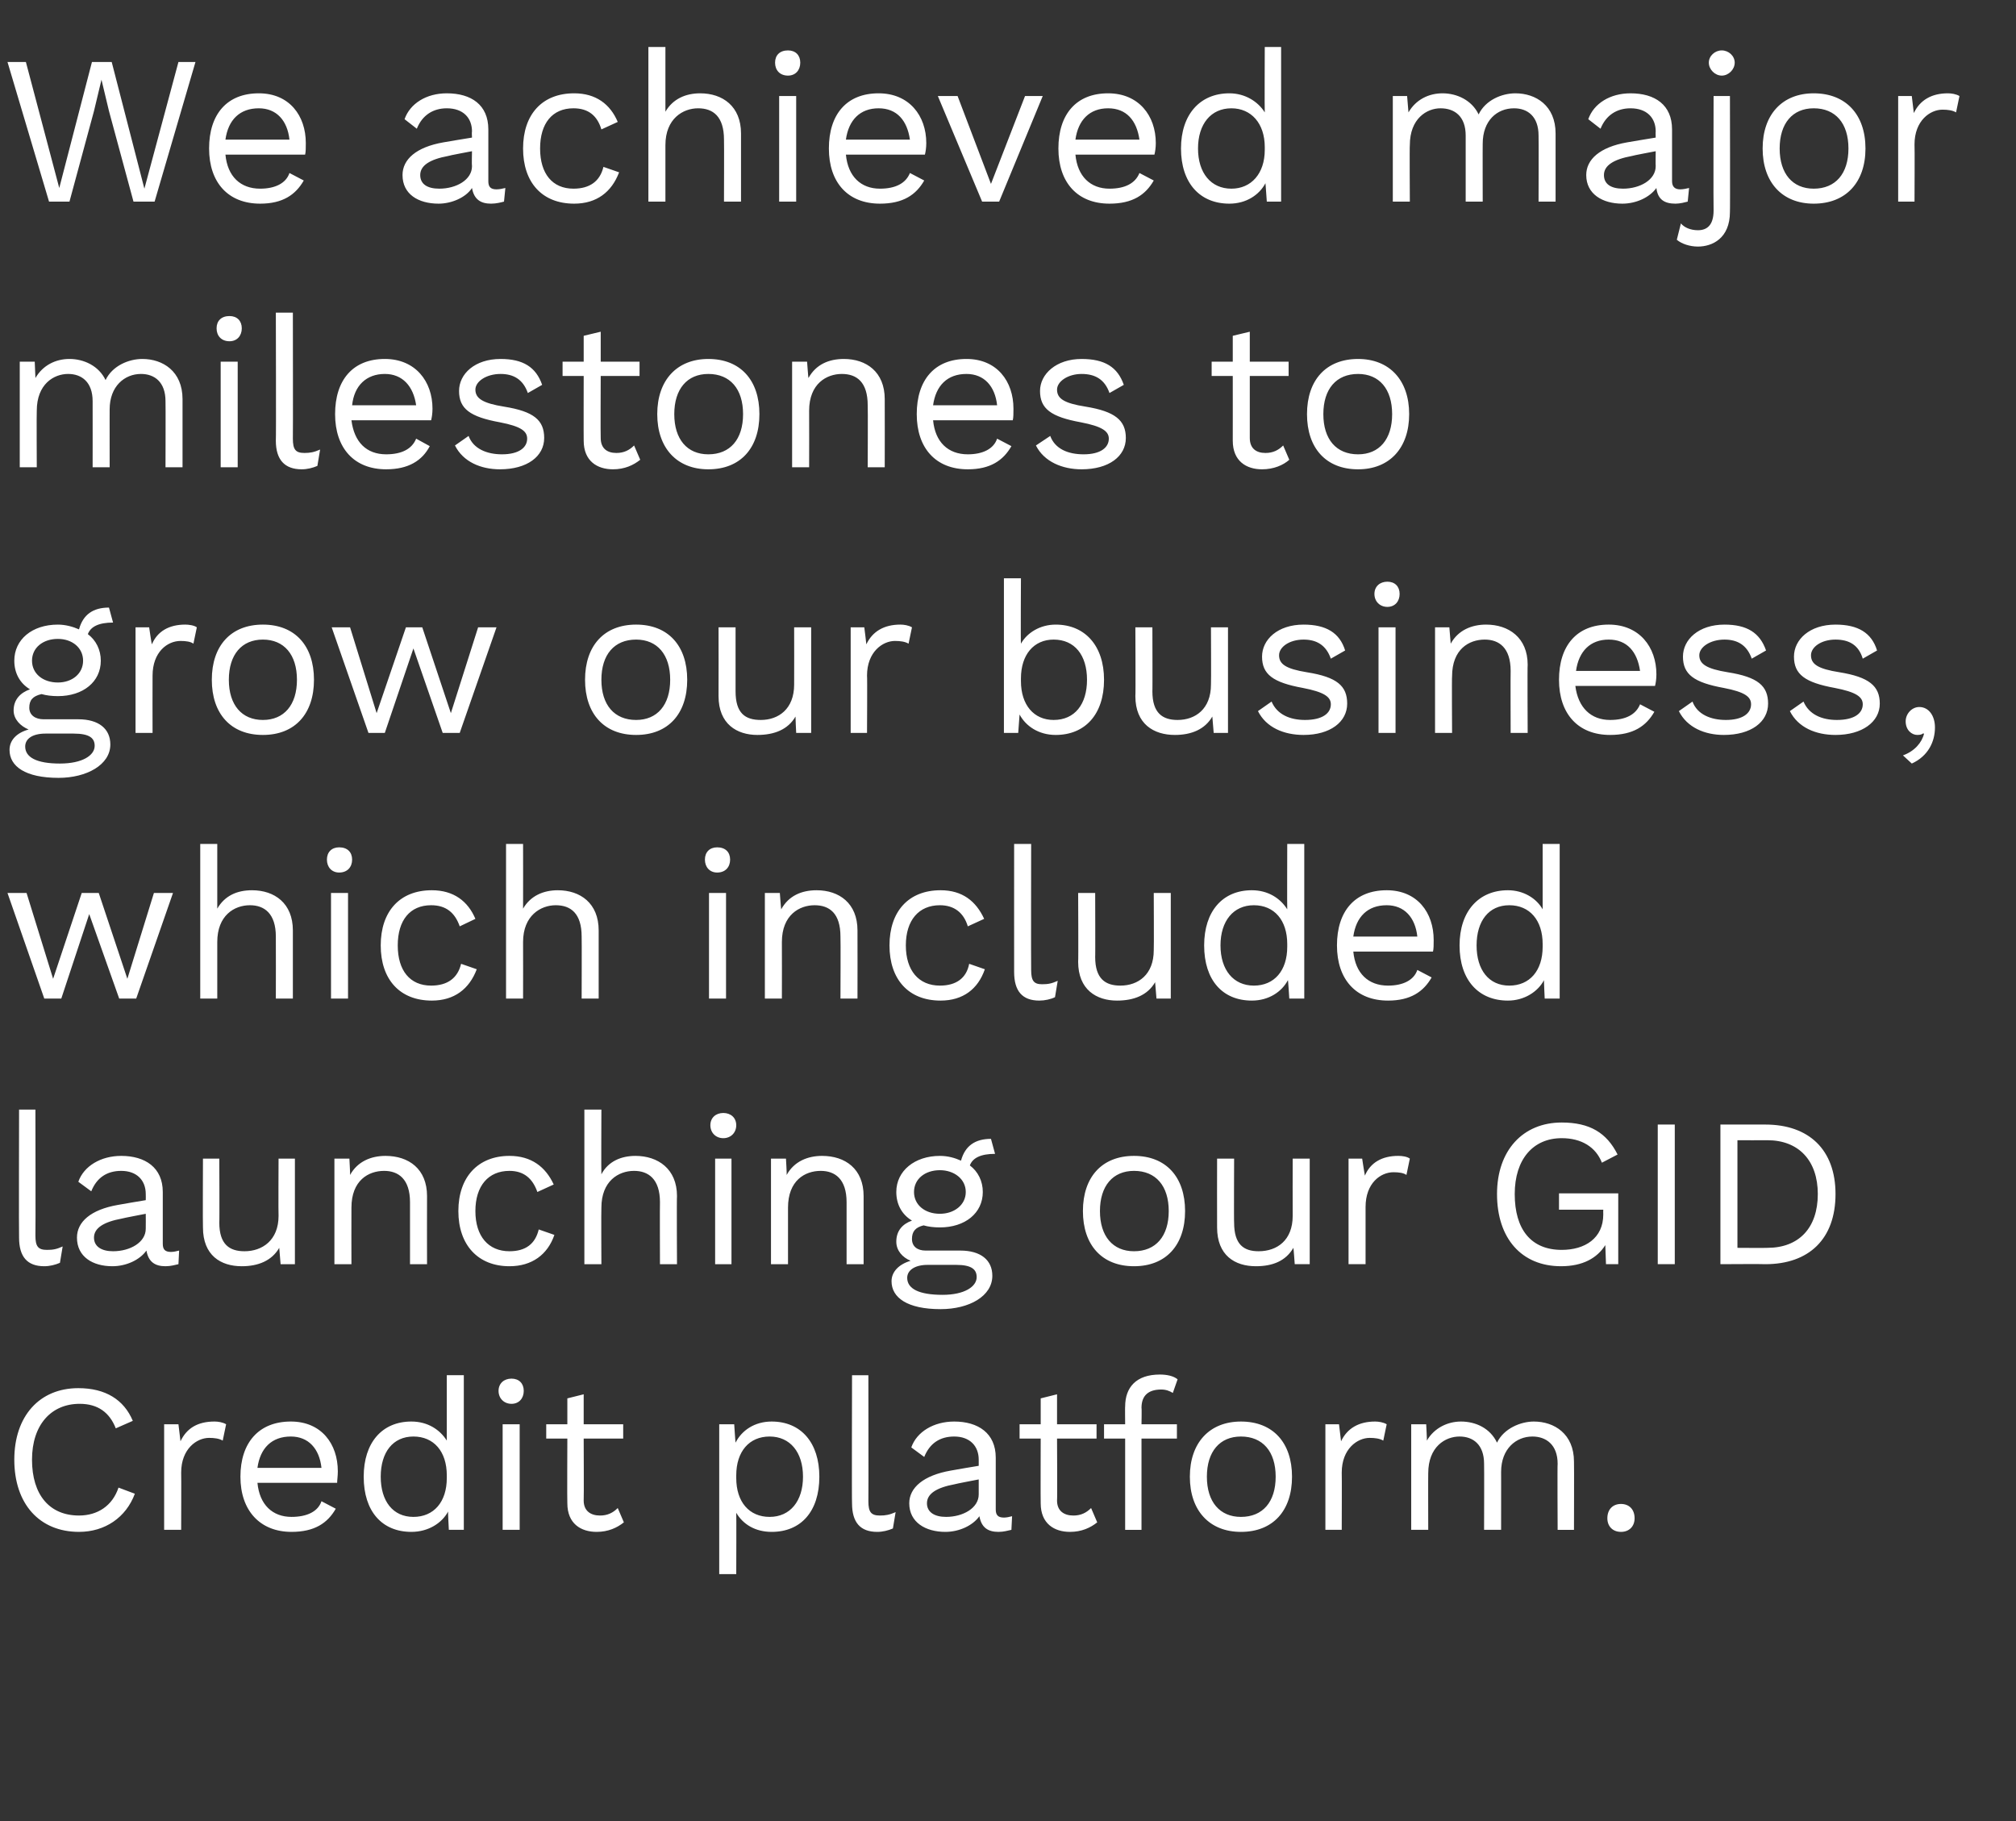 <?xml version="1.0" standalone="no"?><!DOCTYPE svg PUBLIC "-//W3C//DTD SVG 1.1//EN" "http://www.w3.org/Graphics/SVG/1.1/DTD/svg11.dtd"><svg xmlns="http://www.w3.org/2000/svg" version="1.1" width="296px" height="267.4px" viewBox="0 -6 296 267.4" style="top:-6px"><rect x="0" y="-6" width="296" height="267.4" fill="#333333" stroke="none"/><desc>We achieved major milestones to grow our business, which included launching our GID Credit platform.</desc><defs/><g id="Polygon73073"><path d="m11.6 218.9c-5.8 0-9.5-4.1-9.5-10.6c0-6.4 3.7-10.5 9.4-10.5c4 0 6.7 1.7 8 4.8c0 0-2.5 1.1-2.5 1.1c-.9-2.3-2.6-3.6-5.3-3.6c-4.2 0-7 3.1-7 8.2c0 5.2 2.6 8.2 6.9 8.2c2.7 0 4.9-1.4 5.8-4.1c0 0 2.4.9 2.4.9c-1.3 3.5-4.4 5.6-8.2 5.6zm21.6-15.8c0 0-.5 2.4-.5 2.4c-.5-.3-1.2-.4-2-.4c-1.8 0-4.1 1.6-4.1 5.1c.03-.01 0 8.4 0 8.4l-2.5 0l0-15.5l2.1 0c0 0 .3 2.5.3 2.5c.9-1.9 2.5-2.9 5-2.9c.5 0 1.2.1 1.7.4zm16.3 8.6c0 0-11.7 0-11.7 0c.3 3.2 2.2 5 5 5c2.3 0 3.9-.8 4.4-2.3c0 0 2.1 1.1 2.1 1.1c-1.2 2.1-3.1 3.4-6.5 3.4c-4.6 0-7.5-3.1-7.5-8.1c0-5 2.7-8.1 7.4-8.1c4.5 0 6.9 3.3 6.9 7.3c0 .7-.1 1.3-.1 1.7zm-11.7-2.2c0 0 9.4 0 9.4 0c-.3-2.8-1.9-4.6-4.5-4.6c-2.8 0-4.5 1.7-4.9 4.6zm30.3-13.6l0 22.7l-2.2 0c0 0-.15-2.74-.1-2.7c-.9 1.7-2.9 3-5.4 3c-4.3 0-7-3-7-8.1c0-5 2.7-8.1 7-8.1c2.4 0 4.2 1.2 5.2 2.8c0-.02 0-9.6 0-9.6l2.5 0zm-2.5 15.1c0 0 0-.4 0-.4c0-3.5-1.9-5.7-4.9-5.7c-3 0-4.8 2.3-4.8 5.9c0 3.6 1.8 5.9 4.8 5.9c3 0 4.9-2.2 4.9-5.7zm7.6-12.8c0-1.1.8-1.8 1.9-1.8c1.1 0 1.8.7 1.8 1.8c0 1.1-.7 1.9-1.8 1.9c-1.1 0-1.9-.8-1.9-1.9zm3.1 20.4l-2.5 0l0-15.5l2.5 0l0 15.5zm15.3-1.1c-1 .8-2.3 1.4-4 1.4c-2.3 0-4.3-1.2-4.3-4.2c-.04.02 0-9.5 0-9.5l-3.1 0l0-2.1l3.1 0l0-3.8l2.4-.6l0 4.4l5.8 0l0 2.1l-5.8 0c0 0 .04 9.08 0 9.1c0 1.5 1 2.2 2.4 2.2c1.1 0 1.9-.4 2.6-1.1c0 0 .9 2.1.9 2.1zm28.7-6.7c0 5.1-2.7 8.1-7 8.1c-2.4 0-4.2-1.1-5.2-2.8c.03.04 0 9 0 9l-2.5 0l0-22l2.2 0c0 0 .17 2.66.2 2.7c.9-1.8 2.8-3.1 5.3-3.1c4.3 0 7 3.1 7 8.1zm-2.4 0c0-3.6-1.9-5.9-4.9-5.9c-3 0-4.9 2.2-4.9 5.7c0 0 0 .4 0 .4c0 3.5 1.9 5.7 4.9 5.7c3 0 4.9-2.3 4.9-5.9zm9.6 3.6c0 1.6.4 2.1 1.7 2.1c.8 0 1.4-.1 2.3-.5c0 0-.4 2.4-.4 2.4c-.7.3-1.5.5-2.3.5c-2.5 0-3.7-1.4-3.7-4.2c-.05.02 0-18.8 0-18.8l2.4 0c0 0 .03 18.51 0 18.5zm21.1 2.2c0 0-.1 2-.1 2c-.5.1-1.1.3-1.9.3c-1.5 0-2.5-.6-2.8-2.3c-1 1.4-3 2.3-5 2.3c-2.9 0-5.3-1.4-5.3-4.2c0-2.3 2.1-4.1 6.1-4.8c-.01-.02 4.1-.7 4.1-.7c0 0 .01-.87 0-.9c0-2-1.3-3.4-3.6-3.4c-2.1 0-3.6 1-4.4 3c0 0-1.9-1.4-1.9-1.4c.8-2.3 3.3-3.8 6.3-3.8c3.5 0 6.1 1.7 6.1 5.3c0 0 0 7.6 0 7.6c0 .8.3 1.2 1.2 1.2c.4 0 .8-.1 1.2-.2zm-4.9-3.2c.01-.05 0-2.2 0-2.2c0 0-3.46.66-3.5.7c-2.7.5-4.1 1.4-4.1 2.8c0 1.3 1.1 2 2.8 2c2.5 0 4.8-1.3 4.8-3.3zm17.4 4.1c-1 .8-2.3 1.4-4 1.4c-2.3 0-4.3-1.2-4.3-4.2c-.03.02 0-9.5 0-9.5l-3.1 0l0-2.1l3.1 0l0-3.8l2.4-.6l0 4.4l5.8 0l0 2.1l-5.8 0c0 0 .05 9.08 0 9.1c0 1.5 1 2.2 2.4 2.2c1.1 0 1.9-.4 2.6-1.1c0 0 .9 2.1.9 2.1zm6.5-14.4l5.2 0l0 2.1l-5.2 0l0 13.4l-2.4 0l0-13.4l-3.1 0l0-2.1l3.1 0c0 0-.03-2.64 0-2.6c0-2.8 1.6-4.7 5.1-4.7c1 0 2 .2 2.6.7c0 0-.7 2-.7 2c-.5-.3-1-.5-1.7-.5c-1.8 0-2.9.8-2.9 2.7c.05 0 0 2.4 0 2.4zm22.1 7.7c0 5-2.8 8.1-7.5 8.1c-4.6 0-7.5-3.1-7.5-8.1c0-5 2.9-8.1 7.5-8.1c4.7 0 7.5 3.1 7.5 8.1zm-12.5 0c0 3.7 1.9 5.9 5 5.9c3.2 0 5.1-2.2 5.1-5.9c0-3.7-1.9-5.9-5.1-5.9c-3.1 0-5 2.2-5 5.9zm26.4-7.7c0 0-.5 2.4-.5 2.4c-.5-.3-1.2-.4-2-.4c-1.8 0-4.1 1.6-4.1 5.1c.03-.01 0 8.4 0 8.4l-2.4 0l0-15.5l2 0c0 0 .31 2.5.3 2.5c.9-1.9 2.6-2.9 5-2.9c.5 0 1.2.1 1.7.4zm27.5 5.5c.03.04 0 10 0 10l-2.4 0c0 0-.05-9.71 0-9.7c0-2.8-1.7-4-3.7-4c-2.4 0-4.6 1.8-4.6 5.2c.01-.03 0 8.5 0 8.5l-2.5 0c0 0 .03-9.71 0-9.7c0-2.8-1.6-4-3.6-4c-2.1 0-4.6 1.5-4.6 5.4c-.02-.02 0 8.3 0 8.3l-2.5 0l0-15.5l2.2 0c0 0 .13 2.38.1 2.4c1.1-1.9 3.1-2.8 5-2.8c2.2 0 4.3 1 5.3 3.1c1-2.1 3.5-3.1 5.4-3.1c3 0 5.9 1.8 5.9 5.9zm8.9 8.3c0 1.2-.8 2-2 2c-1.2 0-2-.8-2-2c0-1.3.8-2.1 2-2.1c1.2 0 2 .8 2 2.1z" stroke="none" fill="#fff"/></g><g id="Polygon73072"><path d="m5.2 175.4c0 1.6.4 2.1 1.7 2.1c.9 0 1.4-.1 2.3-.5c0 0-.4 2.4-.4 2.4c-.7.3-1.5.5-2.3.5c-2.5 0-3.7-1.4-3.7-4.2c-.04.02 0-18.8 0-18.8l2.4 0c0 0 .04 18.51 0 18.5zm21.1 2.2c0 0-.1 2-.1 2c-.5.1-1.1.3-1.9.3c-1.5 0-2.5-.6-2.8-2.3c-1 1.4-3 2.3-5 2.3c-2.9 0-5.2-1.4-5.2-4.2c0-2.3 2-4.1 6-4.8c0-.02 4.1-.7 4.1-.7c0 0 .02-.87 0-.9c0-2-1.3-3.4-3.6-3.4c-2.1 0-3.6 1-4.4 3c0 0-1.9-1.4-1.9-1.4c.8-2.3 3.3-3.8 6.3-3.8c3.5 0 6.1 1.7 6.1 5.3c0 0 0 7.6 0 7.6c0 .8.3 1.2 1.2 1.2c.4 0 .8-.1 1.2-.2zm-4.9-3.2c.02-.05 0-2.2 0-2.2c0 0-3.45.66-3.5.7c-2.7.5-4.1 1.4-4.1 2.8c0 1.3 1.1 2 2.8 2c2.5 0 4.8-1.3 4.8-3.3zm21.9-10.3l0 15.5l-2.1 0c0 0-.19-2.4-.2-2.4c-1.1 1.9-3.1 2.7-5.5 2.7c-3.1 0-5.7-1.6-5.7-5.7c-.04 0 0-10.1 0-10.1l2.4 0c0 0 .04 9.45 0 9.4c0 3.2 1.5 4.2 3.7 4.2c2.6 0 5-1.6 5-5.2c-.04-.01 0-8.4 0-8.4l2.4 0zm19.4 5.5c-.02.04 0 10 0 10l-2.5 0c0 0 0-9.09 0-9.1c0-3.4-1.7-4.6-3.8-4.6c-2.3 0-4.8 1.4-4.8 5.4c-.02.01 0 8.3 0 8.3l-2.5 0l0-15.5l2.2 0c0 0 .13 2.38.1 2.4c1.1-2 3.1-2.8 5.2-2.8c3.4 0 6.1 1.9 6.1 5.9zm18.6-1.7c0 0-2.4 1.1-2.4 1.1c-.7-2-2-3.1-4.1-3.1c-3.1 0-5 2.2-5 5.9c0 3.7 1.9 5.9 5 5.9c2.4 0 3.8-1.1 4.3-3.2c0 0 2.3.8 2.3.8c-1 2.9-3.3 4.6-6.6 4.6c-4.6 0-7.5-3.1-7.5-8.1c0-5 2.9-8.1 7.5-8.1c3.2 0 5.3 1.6 6.5 4.2zm18.1 1.7c-.05.04 0 10 0 10l-2.5 0c0 0-.03-9.09 0-9.1c0-3.4-1.7-4.6-3.8-4.6c-2.3 0-4.8 1.5-4.8 5.4c-.04.04 0 8.3 0 8.3l-2.5 0l0-22.7l2.5 0c0 0-.04 9.48 0 9.5c1-1.9 2.9-2.7 5-2.7c3.3 0 6.1 1.9 6.1 5.9zm4.9-10.4c0-1.1.8-1.8 1.9-1.8c1.1 0 1.9.7 1.9 1.8c0 1.1-.8 1.9-1.9 1.9c-1.1 0-1.9-.8-1.9-1.9zm3.1 20.4l-2.4 0l0-15.5l2.4 0l0 15.5zm19.4-10c-.01.04 0 10 0 10l-2.5 0c0 0 .01-9.09 0-9.1c0-3.4-1.7-4.6-3.8-4.6c-2.3 0-4.8 1.4-4.8 5.4c-.01.01 0 8.3 0 8.3l-2.5 0l0-15.5l2.2 0c0 0 .14 2.38.1 2.4c1.1-2 3.1-2.8 5.2-2.8c3.4 0 6.1 1.9 6.1 5.9zm18.9 11.7c0 3-3.4 4.9-7.6 4.9c-4.9 0-7.2-1.7-7.2-4.1c0-1.4 1.1-2.5 2.8-3c-1.2-.5-2.1-1.5-2.1-2.8c0-1.6.9-2.6 2.3-3.1c-1.5-.9-2.3-2.4-2.3-4.2c0-3.1 2.7-5.3 6.4-5.3c1.2 0 2.2.3 3.1.7c.6-2.2 2.1-3.2 4.4-3.2c0 0 .6 2.2.6 2.2c-2.1 0-3.3.6-3.7 1.7c1.2.9 1.9 2.3 1.9 3.9c0 3.1-2.6 5.2-6.3 5.2c-.9 0-1.7-.1-2.4-.3c-1.2.3-1.7.9-1.7 2c0 1.1.8 1.7 2 1.7c0 0 5.1 0 5.1 0c3 0 4.7 1.4 4.7 3.7zm-11.5-12.3c0 1.9 1.6 3.2 3.8 3.2c2.1 0 3.8-1.3 3.8-3.2c0-1.9-1.7-3.2-3.8-3.2c-2.2 0-3.8 1.3-3.8 3.2zm9.2 12.5c0-1.1-.7-1.8-3-1.8c0 0-4.2 0-4.2 0c-1.9 0-3 .8-3 1.9c0 1.6 1.7 2.5 5.2 2.5c3.2 0 5-1.2 5-2.6zm30.6-9.7c0 5-2.8 8.1-7.5 8.1c-4.7 0-7.5-3.1-7.5-8.1c0-5 2.8-8.1 7.5-8.1c4.7 0 7.5 3.1 7.5 8.1zm-12.5 0c0 3.7 1.9 5.9 5 5.9c3.2 0 5.1-2.2 5.1-5.9c0-3.7-1.9-5.9-5.1-5.9c-3.1 0-5 2.2-5 5.9zm30.8-7.7l0 15.5l-2.2 0c0 0-.17-2.4-.2-2.4c-1.1 1.9-3 2.7-5.5 2.7c-3.1 0-5.7-1.6-5.7-5.7c-.02 0 0-10.1 0-10.1l2.5 0c0 0-.04 9.45 0 9.4c0 3.2 1.4 4.2 3.6 4.2c2.7 0 5-1.6 5-5.2c-.02-.01 0-8.4 0-8.4l2.5 0zm14.7 0c0 0-.5 2.4-.5 2.4c-.4-.3-1.1-.4-1.9-.4c-1.9 0-4.1 1.6-4.1 5.1c0-.01 0 8.4 0 8.4l-2.5 0l0-15.5l2 0c0 0 .38 2.5.4 2.5c.8-1.9 2.5-2.9 4.9-2.9c.6 0 1.3.1 1.7.4zm30.6 5.1l0 10.4l-1.8 0c0 0-.11-2.8-.1-2.8c-1.2 1.9-3.3 3.1-6.5 3.1c-5.8 0-9.4-4.1-9.4-10.6c0-6.4 3.8-10.5 9.5-10.5c4.1 0 6.6 1.5 8.2 4.7c0 0-2.3 1.2-2.3 1.2c-.9-2.3-3-3.6-5.9-3.6c-4.2 0-6.9 3.1-6.9 8.2c0 5.2 2.4 8.2 6.9 8.2c3.4 0 6.1-1.7 6.1-5.2c-.02-.03 0-.7 0-.7l-6.5 0l0-2.4l8.7 0zm8.3 10.4l-2.5 0l0-20.5l2.5 0l0 20.5zm23.6-10.3c0 6.6-3.9 10.3-10.3 10.3c.02-.04-6.6 0-6.6 0l0-20.5c0 0 6.62 0 6.6 0c6.4 0 10.3 3.7 10.3 10.2zm-2.6 0c0-4.9-2.8-7.9-7.4-7.9c-.03.02-4.4 0-4.4 0l0 15.8c0 0 4.37.03 4.4 0c4.6 0 7.4-2.9 7.4-7.9z" stroke="none" fill="#fff"/></g><g id="Polygon73071"><path d="m25.4 125.1l-5.4 15.5l-2.5 0l-4.4-12.4l-4.1 12.4l-2.5 0l-5.4-15.5l2.8 0l3.9 12.6l4.2-12.6l2.5 0l4.2 12.6l3.9-12.6l2.8 0zm17.6 5.5c0 .04 0 10 0 10l-2.5 0c0 0 .02-9.09 0-9.1c0-3.4-1.7-4.6-3.8-4.6c-2.3 0-4.8 1.5-4.8 5.4c0 .04 0 8.3 0 8.3l-2.5 0l0-22.7l2.5 0c0 0 0 9.48 0 9.5c1.1-1.9 2.9-2.7 5.1-2.7c3.3 0 6 1.9 6 5.9zm5-10.4c0-1.1.7-1.8 1.8-1.8c1.2 0 1.9.7 1.9 1.8c0 1.1-.7 1.9-1.9 1.9c-1.1 0-1.8-.8-1.8-1.9zm3.1 20.4l-2.5 0l0-15.5l2.5 0l0 15.5zm18.7-11.7c0 0-2.3 1.1-2.3 1.1c-.7-2-2-3.1-4.2-3.1c-3.1 0-4.9 2.2-4.9 5.9c0 3.7 1.8 5.9 4.9 5.9c2.4 0 3.9-1.1 4.4-3.2c0 0 2.3.8 2.3.8c-1.1 2.9-3.3 4.6-6.6 4.6c-4.7 0-7.5-3.1-7.5-8.1c0-5 2.8-8.1 7.5-8.1c3.2 0 5.3 1.6 6.4 4.2zm18.1 1.7c.01.04 0 10 0 10l-2.5 0c0 0 .03-9.09 0-9.1c0-3.4-1.6-4.6-3.8-4.6c-2.2 0-4.8 1.5-4.8 5.4c.02.04 0 8.3 0 8.3l-2.5 0l0-22.7l2.5 0c0 0 .02 9.48 0 9.5c1.1-1.9 3-2.7 5.1-2.7c3.3 0 6 1.9 6 5.9zm15.6-10.4c0-1.1.7-1.8 1.8-1.8c1.2 0 1.9.7 1.9 1.8c0 1.1-.7 1.9-1.9 1.9c-1.1 0-1.8-.8-1.8-1.9zm3.1 20.4l-2.5 0l0-15.5l2.5 0l0 15.5zm19.3-10c.02.04 0 10 0 10l-2.5 0c0 0 .04-9.09 0-9.1c0-3.4-1.6-4.6-3.8-4.6c-2.2 0-4.8 1.4-4.8 5.4c.02.01 0 8.3 0 8.3l-2.5 0l0-15.5l2.2 0c0 0 .17 2.38.2 2.4c1.1-2 3-2.8 5.2-2.8c3.3 0 6 1.9 6 5.9zm18.6-1.7c0 0-2.4 1.1-2.4 1.1c-.6-2-2-3.1-4.1-3.1c-3.1 0-5 2.2-5 5.9c0 3.7 1.9 5.9 5 5.9c2.4 0 3.9-1.1 4.3-3.2c0 0 2.3.8 2.3.8c-1 2.9-3.2 4.6-6.5 4.6c-4.7 0-7.5-3.1-7.5-8.1c0-5 2.8-8.1 7.5-8.1c3.2 0 5.2 1.6 6.4 4.2zm6.9 7.5c0 1.6.4 2.1 1.6 2.1c.9 0 1.4-.1 2.3-.5c0 0-.4 2.4-.4 2.4c-.6.3-1.5.5-2.3.5c-2.5 0-3.7-1.4-3.7-4.2c-.01.02 0-18.8 0-18.8l2.5 0c0 0-.03 18.51 0 18.5zm20.5-11.3l0 15.5l-2.1 0c0 0-.2-2.4-.2-2.4c-1.1 1.9-3.1 2.7-5.6 2.7c-3 0-5.7-1.6-5.7-5.7c.05 0 0-10.1 0-10.1l2.5 0c0 0 .03 9.45 0 9.4c0 3.2 1.5 4.2 3.7 4.2c2.6 0 4.9-1.6 4.9-5.2c.04-.01 0-8.4 0-8.4l2.5 0zm19.6-7.2l0 22.7l-2.2 0c0 0-.17-2.74-.2-2.7c-.9 1.7-2.8 3-5.3 3c-4.3 0-7-3-7-8.1c0-5 2.7-8.1 7-8.1c2.4 0 4.2 1.2 5.2 2.8c-.03-.02 0-9.6 0-9.6l2.5 0zm-2.5 15.1c0 0 0-.4 0-.4c0-3.5-1.9-5.7-4.9-5.7c-3 0-4.9 2.3-4.9 5.9c0 3.6 1.9 5.9 4.9 5.9c3 0 4.9-2.2 4.9-5.7zm21.4.7c0 0-11.7 0-11.7 0c.3 3.2 2.2 5 5.1 5c2.2 0 3.8-.8 4.3-2.3c0 0 2.1 1.1 2.1 1.1c-1.2 2.1-3.1 3.4-6.4 3.4c-4.7 0-7.5-3.1-7.5-8.1c0-5 2.6-8.1 7.3-8.1c4.5 0 6.9 3.3 6.9 7.3c0 .7 0 1.3-.1 1.7zm-11.7-2.2c0 0 9.4 0 9.4 0c-.3-2.8-1.9-4.6-4.5-4.6c-2.8 0-4.5 1.7-4.9 4.6zm30.3-13.6l0 22.7l-2.2 0c0 0-.13-2.74-.1-2.7c-.9 1.7-2.9 3-5.3 3c-4.3 0-7.1-3-7.1-8.1c0-5 2.8-8.1 7.1-8.1c2.3 0 4.2 1.2 5.1 2.8c.01-.02 0-9.6 0-9.6l2.5 0zm-2.5 15.1c0 0 0-.4 0-.4c0-3.5-1.9-5.7-4.9-5.7c-3 0-4.8 2.3-4.8 5.9c0 3.6 1.8 5.9 4.8 5.9c3 0 4.9-2.2 4.9-5.7z" stroke="none" fill="#fff"/></g><g id="Polygon73070"><path d="m16.2 103.3c0 3-3.5 4.9-7.6 4.9c-4.9 0-7.2-1.7-7.2-4.1c0-1.4 1-2.5 2.8-3c-1.2-.5-2.2-1.5-2.2-2.8c0-1.6 1-2.6 2.4-3.1c-1.5-.9-2.3-2.4-2.3-4.2c0-3.1 2.6-5.3 6.4-5.3c1.1 0 2.2.3 3.1.7c.6-2.2 2.1-3.2 4.4-3.2c0 0 .6 2.2.6 2.2c-2.1 0-3.3.6-3.7 1.7c1.2.9 1.9 2.3 1.9 3.9c0 3.1-2.6 5.2-6.3 5.2c-.9 0-1.7-.1-2.4-.3c-1.3.3-1.8.9-1.8 2c0 1.1.9 1.7 2.1 1.7c0 0 5.1 0 5.1 0c3 0 4.7 1.4 4.7 3.7zm-11.5-12.3c0 1.9 1.6 3.2 3.8 3.2c2.1 0 3.7-1.3 3.7-3.2c0-1.9-1.6-3.2-3.7-3.2c-2.2 0-3.8 1.3-3.8 3.2zm9.2 12.5c0-1.1-.7-1.8-3.1-1.8c0 0-4.1 0-4.1 0c-2 0-3 .8-3 1.9c0 1.6 1.7 2.5 5.1 2.5c3.3 0 5.1-1.2 5.1-2.6zm15-17.4c0 0-.5 2.4-.5 2.4c-.4-.3-1.1-.4-1.9-.4c-1.9 0-4.1 1.6-4.1 5.1c-.02-.01 0 8.4 0 8.4l-2.5 0l0-15.5l2 0c0 0 .36 2.5.4 2.5c.8-1.9 2.5-2.9 4.9-2.9c.5 0 1.3.1 1.7.4zm17.2 7.7c0 5-2.8 8.1-7.5 8.1c-4.7 0-7.5-3.1-7.5-8.1c0-5 2.8-8.1 7.5-8.1c4.7 0 7.5 3.1 7.5 8.1zm-12.5 0c0 3.7 1.9 5.9 5 5.9c3.1 0 5-2.2 5-5.9c0-3.7-1.9-5.9-5-5.9c-3.1 0-5 2.2-5 5.9zm39.3-7.7l-5.4 15.5l-2.5 0l-4.3-12.4l-4.2 12.4l-2.4 0l-5.4-15.5l2.7 0l3.9 12.6l4.3-12.6l2.4 0l4.2 12.6l4-12.6l2.7 0zm28 7.7c0 5-2.8 8.1-7.5 8.1c-4.7 0-7.5-3.1-7.5-8.1c0-5 2.8-8.1 7.5-8.1c4.7 0 7.5 3.1 7.5 8.1zm-12.6 0c0 3.7 1.9 5.9 5.1 5.9c3.1 0 5-2.2 5-5.9c0-3.7-1.9-5.9-5-5.9c-3.2 0-5.1 2.2-5.1 5.9zm30.8-7.7l0 15.5l-2.2 0c0 0-.12-2.4-.1-2.4c-1.1 1.9-3.1 2.7-5.6 2.7c-3 0-5.7-1.6-5.7-5.7c.02 0 0-10.1 0-10.1l2.5 0c0 0 0 9.45 0 9.4c0 3.2 1.4 4.2 3.7 4.2c2.6 0 4.9-1.6 4.9-5.2c.02-.01 0-8.4 0-8.4l2.5 0zm14.8 0c0 0-.5 2.4-.5 2.4c-.5-.3-1.2-.4-2-.4c-1.8 0-4.1 1.6-4.1 5.1c.05-.01 0 8.4 0 8.4l-2.4 0l0-15.5l2 0c0 0 .32 2.5.3 2.5c.9-1.9 2.6-2.9 5-2.9c.5 0 1.2.1 1.7.4zm28.2 7.7c0 5.1-2.8 8.1-7.1 8.1c-2.5 0-4.4-1.3-5.3-3c0-.04-.2 2.7-.2 2.7l-2.1 0l0-22.7l2.5 0c0 0-.05 9.58 0 9.6c.9-1.6 2.8-2.8 5.1-2.8c4.3 0 7.1 3.1 7.1 8.1zm-2.5 0c0-3.6-1.8-5.9-4.9-5.9c-2.9 0-4.8 2.2-4.8 5.7c0 0 0 .4 0 .4c0 3.5 1.9 5.7 4.8 5.7c3.1 0 4.9-2.3 4.9-5.9zm20.7-7.7l0 15.5l-2.1 0c0 0-.2-2.4-.2-2.4c-1.1 1.9-3.1 2.7-5.5 2.7c-3.1 0-5.8-1.6-5.8-5.7c.05 0 0-10.1 0-10.1l2.5 0c0 0 .03 9.45 0 9.4c0 3.2 1.5 4.2 3.7 4.2c2.6 0 4.9-1.6 4.9-5.2c.04-.01 0-8.4 0-8.4l2.5 0zm4.4 12.3c0 0 2-1.4 2-1.4c.8 1.9 2.7 2.7 4.9 2.7c2.6 0 3.8-1 3.8-2.3c0-1.1-1-1.8-4.1-2.4c-4.4-.8-6-2-6-4.6c0-2.5 2.3-4.7 6.1-4.7c3.3 0 5.3 1.2 6.1 3.8c0 0-2.1 1.2-2.1 1.2c-.7-2-2.1-2.8-4-2.8c-2.1 0-3.6 1.1-3.6 2.3c0 1.3 1 2 4.1 2.5c4.4.7 5.9 2 5.9 4.6c0 2.7-2.5 4.6-6.4 4.6c-2.9 0-5.5-1.1-6.7-3.5zm17.1-17.2c0-1.1.8-1.8 1.9-1.8c1.1 0 1.8.7 1.8 1.8c0 1.1-.7 1.9-1.8 1.9c-1.1 0-1.9-.8-1.9-1.9zm3.1 20.4l-2.5 0l0-15.5l2.5 0l0 15.5zm19.4-10c-.05.04 0 10 0 10l-2.5 0c0 0-.03-9.09 0-9.1c0-3.4-1.7-4.6-3.8-4.6c-2.3 0-4.8 1.4-4.8 5.4c-.05.01 0 8.3 0 8.3l-2.5 0l0-15.5l2.1 0c0 0 .2 2.38.2 2.4c1.1-2 3.1-2.8 5.2-2.8c3.3 0 6.1 1.9 6.1 5.9zm18.7 3.1c0 0-11.7 0-11.7 0c.4 3.2 2.3 5 5.1 5c2.3 0 3.8-.8 4.4-2.3c0 0 2.1 1.1 2.1 1.1c-1.2 2.1-3.1 3.4-6.5 3.4c-4.7 0-7.5-3.1-7.5-8.1c0-5 2.6-8.1 7.3-8.1c4.5 0 7 3.3 7 7.3c0 .7-.1 1.3-.2 1.7zm-11.6-2.2c0 0 9.4 0 9.4 0c-.4-2.8-1.9-4.6-4.6-4.6c-2.7 0-4.4 1.7-4.8 4.6zm15.1 5.9c0 0 2-1.4 2-1.4c.7 1.9 2.7 2.7 4.9 2.7c2.5 0 3.7-1 3.7-2.3c0-1.1-.9-1.8-4-2.4c-4.4-.8-6-2-6-4.6c0-2.5 2.3-4.7 6.1-4.7c3.3 0 5.2 1.2 6.1 3.8c0 0-2.1 1.2-2.1 1.2c-.7-2-2.1-2.8-4-2.8c-2.1 0-3.7 1.1-3.7 2.3c0 1.3 1.1 2 4.2 2.5c4.4.7 5.9 2 5.9 4.6c0 2.7-2.5 4.6-6.5 4.6c-2.8 0-5.4-1.1-6.6-3.5zm16.3 0c0 0 2-1.4 2-1.4c.8 1.9 2.7 2.7 4.9 2.7c2.6 0 3.8-1 3.8-2.3c0-1.1-1-1.8-4.1-2.4c-4.4-.8-6-2-6-4.6c0-2.5 2.3-4.7 6.1-4.7c3.3 0 5.3 1.2 6.1 3.8c0 0-2.1 1.2-2.1 1.2c-.6-2-2-2.8-4-2.8c-2.1 0-3.6 1.1-3.6 2.3c0 1.3 1 2 4.2 2.5c4.3.7 5.9 2 5.9 4.6c0 2.7-2.6 4.6-6.5 4.6c-2.9 0-5.5-1.1-6.7-3.5zm21.3 2.4c0 2.1-1 4.2-3.4 5.3c0 0-1.3-1.2-1.3-1.2c1.7-.6 2.8-1.9 3.1-3.2c0 0-.2 0-.2 0c-.1.1-.3.2-.8.2c-.8 0-1.7-.7-1.7-2c0-1.1.9-2.1 2-2.1c1.4 0 2.3 1.3 2.3 3z" stroke="none" fill="#fff"/></g><g id="Polygon73069"><path d="m26.8 52.6c.01.04 0 10 0 10l-2.5 0c0 0 .03-9.71 0-9.7c0-2.8-1.6-4-3.6-4c-2.4 0-4.6 1.8-4.6 5.2c-.01-.03 0 8.5 0 8.5l-2.5 0c0 0 .01-9.71 0-9.7c0-2.8-1.6-4-3.6-4c-2.1 0-4.6 1.5-4.6 5.4c-.04-.02 0 8.3 0 8.3l-2.5 0l0-15.5l2.2 0c0 0 .11 2.38.1 2.4c1.1-1.9 3-2.8 5-2.8c2.1 0 4.3 1 5.3 3.1c1-2.1 3.4-3.1 5.4-3.1c3 0 5.9 1.8 5.9 5.9zm5-10.4c0-1.1.7-1.8 1.9-1.8c1.1 0 1.8.7 1.8 1.8c0 1.1-.7 1.9-1.8 1.9c-1.2 0-1.9-.8-1.9-1.9zm3.1 20.4l-2.5 0l0-15.5l2.5 0l0 15.5zm8.1-4.2c0 1.6.4 2.1 1.7 2.1c.8 0 1.4-.1 2.3-.5c0 0-.4 2.4-.4 2.4c-.7.3-1.5.5-2.3.5c-2.5 0-3.8-1.4-3.8-4.2c.05.02 0-18.8 0-18.8l2.5 0c0 0 .03 18.51 0 18.5zm20.3-2.7c0 0-11.7 0-11.7 0c.4 3.2 2.2 5 5.1 5c2.3 0 3.8-.8 4.4-2.3c0 0 2 1.1 2 1.1c-1.1 2.1-3.1 3.4-6.4 3.4c-4.7 0-7.5-3.1-7.5-8.1c0-5 2.6-8.1 7.3-8.1c4.5 0 7 3.3 7 7.3c0 .7-.1 1.3-.2 1.7zm-11.6-2.2c0 0 9.4 0 9.4 0c-.4-2.8-2-4.6-4.6-4.6c-2.7 0-4.5 1.7-4.8 4.6zm15.1 5.9c0 0 2-1.4 2-1.4c.7 1.9 2.7 2.7 4.9 2.7c2.5 0 3.7-1 3.7-2.3c0-1.1-.9-1.8-4-2.4c-4.4-.8-6-2-6-4.6c0-2.5 2.3-4.7 6.1-4.7c3.3 0 5.2 1.2 6.1 3.8c0 0-2.1 1.2-2.1 1.2c-.7-2-2.1-2.8-4-2.8c-2.1 0-3.7 1.1-3.7 2.3c0 1.3 1.1 2 4.2 2.5c4.4.7 5.9 2 5.9 4.6c0 2.7-2.5 4.6-6.5 4.6c-2.8 0-5.4-1.1-6.6-3.5zm27.2 2.1c-1 .8-2.3 1.4-4 1.4c-2.3 0-4.3-1.2-4.3-4.2c-.02.02 0-9.5 0-9.5l-3.1 0l0-2.1l3.1 0l0-3.8l2.5-.6l0 4.4l5.7 0l0 2.1l-5.7 0c0 0-.04 9.08 0 9.1c0 1.5.9 2.2 2.3 2.2c1.1 0 1.9-.4 2.6-1.1c0 0 .9 2.1.9 2.1zm17.5-6.7c0 5-2.8 8.1-7.5 8.1c-4.6 0-7.5-3.1-7.5-8.1c0-5 2.9-8.1 7.5-8.1c4.7 0 7.5 3.1 7.5 8.1zm-12.5 0c0 3.7 1.9 5.9 5 5.9c3.2 0 5.1-2.2 5.1-5.9c0-3.7-1.9-5.9-5.1-5.9c-3.1 0-5 2.2-5 5.9zm30.9-2.2c.02.04 0 10 0 10l-2.5 0c0 0 .04-9.09 0-9.1c0-3.4-1.6-4.6-3.8-4.6c-2.2 0-4.8 1.4-4.8 5.4c.02.01 0 8.3 0 8.3l-2.5 0l0-15.5l2.2 0c0 0 .17 2.38.2 2.4c1.1-2 3-2.8 5.2-2.8c3.3 0 6 1.9 6 5.9zm18.8 3.1c0 0-11.7 0-11.7 0c.3 3.2 2.2 5 5.1 5c2.2 0 3.8-.8 4.3-2.3c0 0 2.1 1.1 2.1 1.1c-1.2 2.1-3.1 3.4-6.4 3.4c-4.7 0-7.5-3.1-7.5-8.1c0-5 2.6-8.1 7.3-8.1c4.5 0 6.9 3.3 6.9 7.3c0 .7 0 1.3-.1 1.7zm-11.7-2.2c0 0 9.4 0 9.4 0c-.3-2.8-1.9-4.6-4.5-4.6c-2.8 0-4.5 1.7-4.9 4.6zm15.1 5.9c0 0 2.1-1.4 2.1-1.4c.7 1.9 2.6 2.7 4.9 2.7c2.5 0 3.7-1 3.7-2.3c0-1.1-1-1.8-4.1-2.4c-4.4-.8-6-2-6-4.6c0-2.5 2.4-4.7 6.1-4.7c3.4 0 5.3 1.2 6.2 3.8c0 0-2.1 1.2-2.1 1.2c-.7-2-2.1-2.8-4.1-2.8c-2 0-3.6 1.1-3.6 2.3c0 1.3 1 2 4.2 2.5c4.3.7 5.9 2 5.9 4.6c0 2.7-2.5 4.6-6.5 4.6c-2.8 0-5.5-1.1-6.7-3.5zm37.2 2.1c-.9.8-2.3 1.4-4 1.4c-2.3 0-4.3-1.2-4.3-4.2c.01.02 0-9.5 0-9.5l-3.1 0l0-2.1l3.1 0l0-3.8l2.5-.6l0 4.4l5.7 0l0 2.1l-5.7 0c0 0-.01 9.08 0 9.1c0 1.5.9 2.2 2.3 2.2c1.1 0 1.9-.4 2.6-1.1c0 0 .9 2.1.9 2.1zm17.6-6.7c0 5-2.9 8.1-7.5 8.1c-4.7 0-7.5-3.1-7.5-8.1c0-5 2.8-8.1 7.5-8.1c4.6 0 7.5 3.1 7.5 8.1zm-12.6 0c0 3.7 1.9 5.9 5.1 5.9c3.1 0 5-2.2 5-5.9c0-3.7-1.9-5.9-5-5.9c-3.2 0-5.1 2.2-5.1 5.9z" stroke="none" fill="#fff"/></g><g id="Polygon73068"><path d="m10.2 23.6l-3 0l-6.1-20.5l2.7 0l4.9 18.5l4.8-18.5l2.9 0l4.8 18.6l5-18.6l2.5 0l-6 20.5l-3.1 0l-3.6-13.3l-1.1-4.6l0 0l-1.1 4.6l-3.6 13.3zm34.6-6.9c0 0-11.7 0-11.7 0c.3 3.2 2.2 5 5.1 5c2.2 0 3.8-.8 4.3-2.3c0 0 2.1 1.1 2.1 1.1c-1.2 2.1-3.1 3.4-6.4 3.4c-4.7 0-7.5-3.1-7.5-8.1c0-5 2.6-8.1 7.3-8.1c4.5 0 6.9 3.3 6.9 7.3c0 .7 0 1.3-.1 1.7zm-11.7-2.2c0 0 9.4 0 9.4 0c-.3-2.8-1.9-4.6-4.5-4.6c-2.8 0-4.5 1.7-4.9 4.6zm41.1 7.1c0 0-.2 2-.2 2c-.4.1-1.1.3-1.9.3c-1.5 0-2.5-.6-2.8-2.3c-.9 1.4-3 2.3-4.9 2.3c-3 0-5.3-1.4-5.3-4.2c0-2.3 2-4.1 6-4.8c.03-.02 4.2-.7 4.2-.7c0 0-.05-.87 0-.9c0-2-1.3-3.4-3.7-3.4c-2 0-3.6 1-4.4 3c0 0-1.8-1.4-1.8-1.4c.8-2.3 3.2-3.8 6.2-3.8c3.6 0 6.1 1.7 6.1 5.3c0 0 0 7.6 0 7.6c0 .8.3 1.2 1.2 1.2c.4 0 .9-.1 1.3-.2zm-4.9-3.2c-.05-.05 0-2.2 0-2.2c0 0-3.52.66-3.5.7c-2.7.5-4.1 1.4-4.1 2.8c0 1.3 1 2 2.8 2c2.5 0 4.8-1.3 4.8-3.3zm21.4-6.5c0 0-2.4 1.1-2.4 1.1c-.6-2-1.9-3.1-4.1-3.1c-3.1 0-4.9 2.2-4.9 5.9c0 3.7 1.8 5.9 4.9 5.9c2.4 0 3.9-1.1 4.4-3.2c0 0 2.3.8 2.3.8c-1.1 2.9-3.3 4.6-6.6 4.6c-4.7 0-7.5-3.1-7.5-8.1c0-5 2.8-8.1 7.5-8.1c3.2 0 5.3 1.6 6.4 4.2zm18.1 1.7c.01.04 0 10 0 10l-2.5 0c0 0 .03-9.09 0-9.1c0-3.4-1.6-4.6-3.8-4.6c-2.2 0-4.8 1.5-4.8 5.4c.01.04 0 8.3 0 8.3l-2.5 0l0-22.7l2.5 0c0 0 .01 9.48 0 9.5c1.1-1.9 3-2.7 5.1-2.7c3.3 0 6 1.9 6 5.9zm5-10.4c0-1.1.7-1.8 1.9-1.8c1.1 0 1.8.7 1.8 1.8c0 1.1-.7 1.9-1.8 1.9c-1.2 0-1.9-.8-1.9-1.9zm3.1 20.4l-2.5 0l0-15.5l2.5 0l0 15.5zm18.9-6.9c0 0-11.6 0-11.6 0c.3 3.2 2.2 5 5 5c2.3 0 3.8-.8 4.4-2.3c0 0 2.1 1.1 2.1 1.1c-1.2 2.1-3.1 3.4-6.5 3.4c-4.7 0-7.5-3.1-7.5-8.1c0-5 2.6-8.1 7.3-8.1c4.5 0 7 3.3 7 7.3c0 .7-.1 1.3-.2 1.7zm-11.6-2.2c0 0 9.4 0 9.4 0c-.4-2.8-1.9-4.6-4.6-4.6c-2.7 0-4.4 1.7-4.8 4.6zm28.9-6.4l-6.4 15.5l-2.5 0l-6.5-15.5l2.9 0l4.9 12.9l5-12.9l2.6 0zm16.4 8.6c0 0-11.6 0-11.6 0c.3 3.2 2.2 5 5 5c2.3 0 3.8-.8 4.4-2.3c0 0 2.1 1.1 2.1 1.1c-1.2 2.1-3.1 3.4-6.5 3.4c-4.7 0-7.5-3.1-7.5-8.1c0-5 2.6-8.1 7.3-8.1c4.5 0 7 3.3 7 7.3c0 .7-.1 1.3-.2 1.7zm-11.6-2.2c0 0 9.4 0 9.4 0c-.4-2.8-1.9-4.6-4.6-4.6c-2.7 0-4.4 1.7-4.8 4.6zm30.2-13.6l0 22.7l-2.1 0c0 0-.19-2.74-.2-2.7c-.9 1.7-2.8 3-5.3 3c-4.3 0-7.1-3-7.1-8.1c0-5 2.8-8.1 7.1-8.1c2.3 0 4.2 1.2 5.2 2.8c-.04-.02 0-9.6 0-9.6l2.4 0zm-2.4 15.1c0 0 0-.4 0-.4c0-3.5-2-5.7-4.9-5.7c-3 0-4.9 2.3-4.9 5.9c0 3.6 1.9 5.9 4.9 5.9c2.9 0 4.9-2.2 4.9-5.7zm42.7-2.4c.01.04 0 10 0 10l-2.5 0c0 0 .03-9.71 0-9.7c0-2.8-1.6-4-3.6-4c-2.5 0-4.6 1.8-4.6 5.2c-.02-.03 0 8.5 0 8.5l-2.5 0c0 0 0-9.71 0-9.7c0-2.8-1.6-4-3.7-4c-2 0-4.5 1.5-4.5 5.4c-.05-.02 0 8.3 0 8.3l-2.5 0l0-15.5l2.1 0c0 0 .2 2.38.2 2.4c1.1-1.9 3-2.8 5-2.8c2.1 0 4.3 1 5.3 3.1c1-2.1 3.4-3.1 5.4-3.1c3 0 5.9 1.8 5.9 5.9zm19.6 8c0 0-.2 2-.2 2c-.4.1-1.1.3-1.8.3c-1.6 0-2.6-.6-2.8-2.3c-1 1.4-3 2.3-5 2.3c-2.9 0-5.3-1.4-5.3-4.2c0-2.3 2-4.1 6-4.8c.04-.02 4.2-.7 4.2-.7c0 0-.03-.87 0-.9c0-2-1.3-3.4-3.7-3.4c-2 0-3.6 1-4.4 3c0 0-1.8-1.4-1.8-1.4c.8-2.3 3.2-3.8 6.2-3.8c3.6 0 6.1 1.7 6.1 5.3c0 0 0 7.6 0 7.6c0 .8.4 1.2 1.2 1.2c.4 0 .9-.1 1.3-.2zm-4.9-3.2c-.03-.05 0-2.2 0-2.2c0 0-3.5.66-3.5.7c-2.7.5-4.1 1.4-4.1 2.8c0 1.3 1 2 2.8 2c2.5 0 4.8-1.3 4.8-3.3zm11.6-15.2c0 1-.9 1.9-1.9 1.9c-1 0-1.9-.9-1.9-1.9c0-1 .9-1.8 1.9-1.8c1 0 1.9.8 1.9 1.8zm-.7 21.9c0 3.9-2.6 5.1-4.7 5.1c-1.2 0-2.4-.4-3.1-1c0 0 .6-2.4.6-2.4c.5.6 1.4 1 2.5 1c1.3 0 2.3-.7 2.3-2.9c-.04-.01 0-16.8 0-16.8l2.4 0c0 0 .04 17.04 0 17zm19.9-9.3c0 5-2.9 8.1-7.6 8.1c-4.6 0-7.5-3.1-7.5-8.1c0-5 2.9-8.1 7.5-8.1c4.7 0 7.6 3.1 7.6 8.1zm-12.6 0c0 3.7 1.9 5.9 5 5.9c3.2 0 5.1-2.2 5.1-5.9c0-3.7-1.9-5.9-5.1-5.9c-3.1 0-5 2.2-5 5.9zm26.4-7.7c0 0-.5 2.4-.5 2.4c-.5-.3-1.2-.4-2-.4c-1.8 0-4.1 1.6-4.1 5.1c.04-.01 0 8.4 0 8.4l-2.4 0l0-15.5l2 0c0 0 .31 2.5.3 2.5c.9-1.9 2.6-2.9 5-2.9c.5 0 1.2.1 1.7.4z" stroke="none" fill="#fff"/></g></svg>